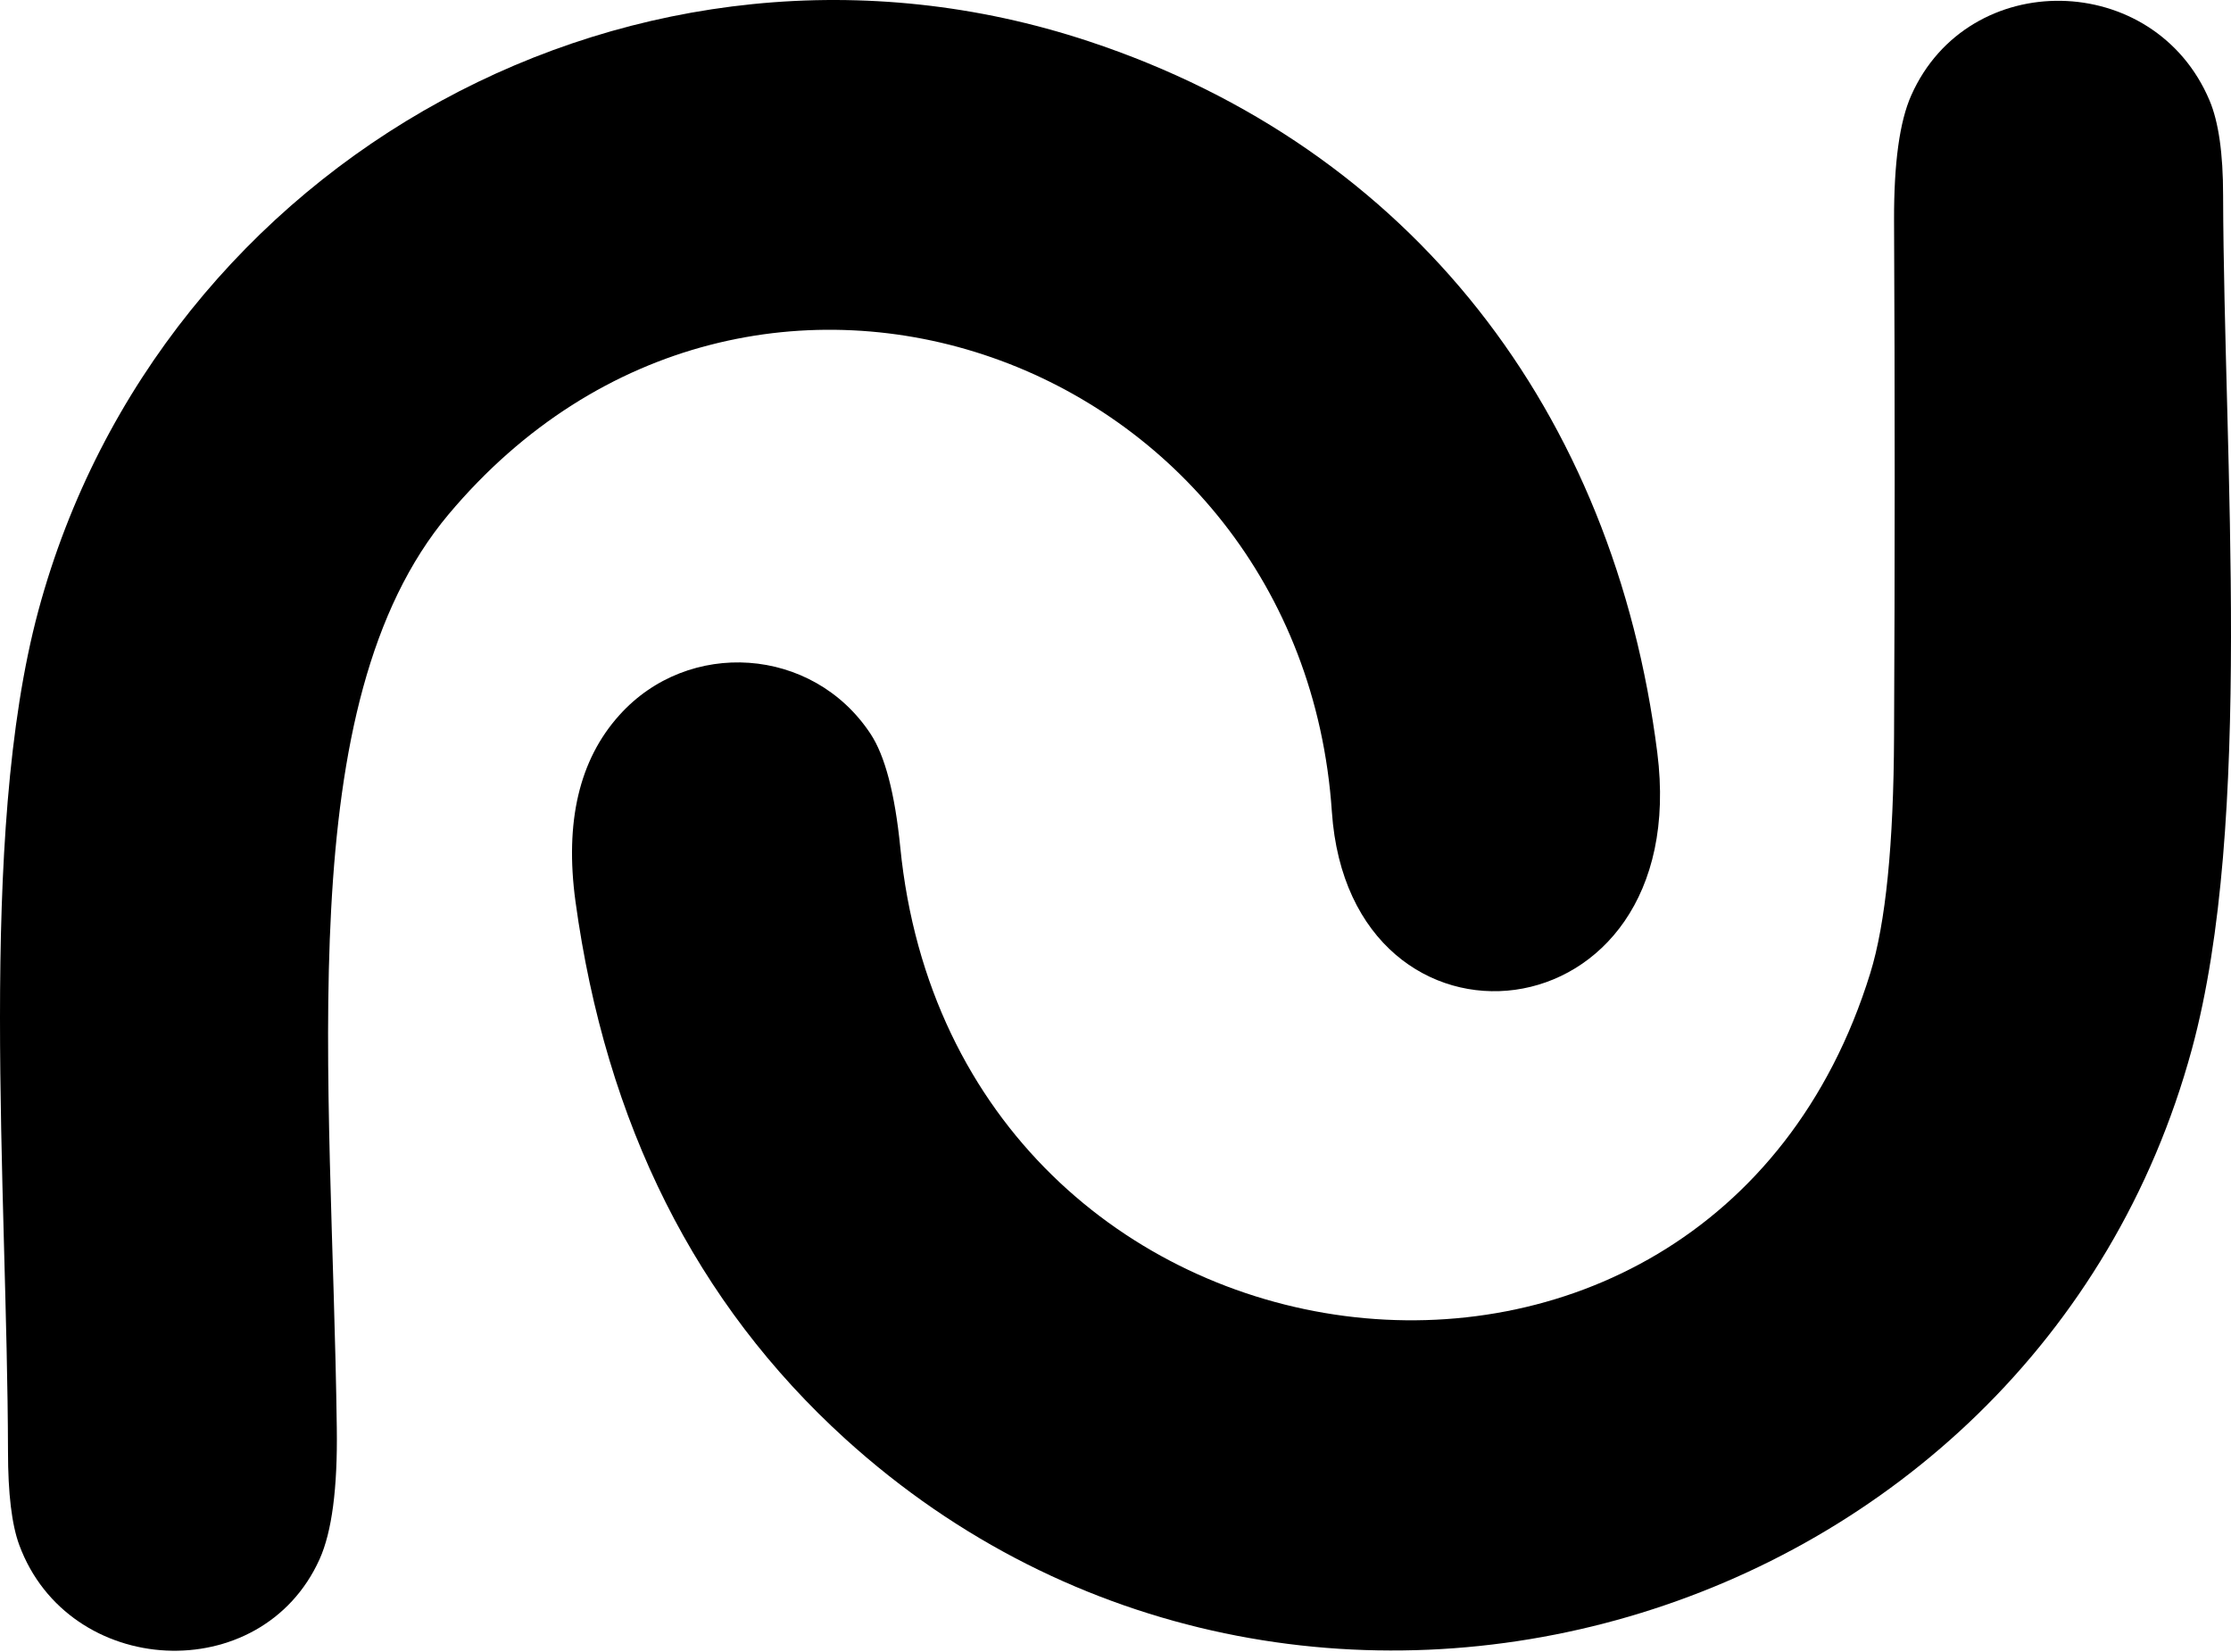 <svg width="104" height="77" viewBox="0 0 104 77" fill="none" xmlns="http://www.w3.org/2000/svg">
<path d="M62.086 37.834C60.651 16.64 34.997 7.192 20.907 23.979C13.482 32.833 15.482 49.996 15.7 66.565C15.739 69.364 15.472 71.401 14.898 72.675C12.185 78.697 3.194 78.231 0.897 72.012C0.547 71.061 0.373 69.609 0.373 67.654C0.343 55.364 -1.063 39.062 1.788 28.465C7.472 7.39 29.868 -4.989 50.749 1.924C65.829 6.915 75.245 19.215 77.255 35.071C78.978 48.6 62.918 50.125 62.086 37.834Z" fill="black"/>
<path d="M39.411 67.074C32.44 60.742 28.244 52.387 26.825 42.008C26.323 38.304 27.003 35.415 28.865 33.342C32.083 29.747 37.886 30.123 40.58 34.204C41.253 35.221 41.716 36.983 41.967 39.492C44.531 65.361 79.588 69.926 87.183 45.365C87.903 43.041 88.273 39.354 88.293 34.303C88.332 26.287 88.332 18.269 88.293 10.247C88.286 7.592 88.553 5.658 89.095 4.443C91.759 -1.549 100.434 -1.39 102.999 4.681C103.421 5.678 103.632 7.15 103.632 9.098C103.672 21.606 105.058 38.294 102.177 48.901C94.789 76.067 60.505 86.208 39.411 67.074Z" fill="black"/>
</svg>